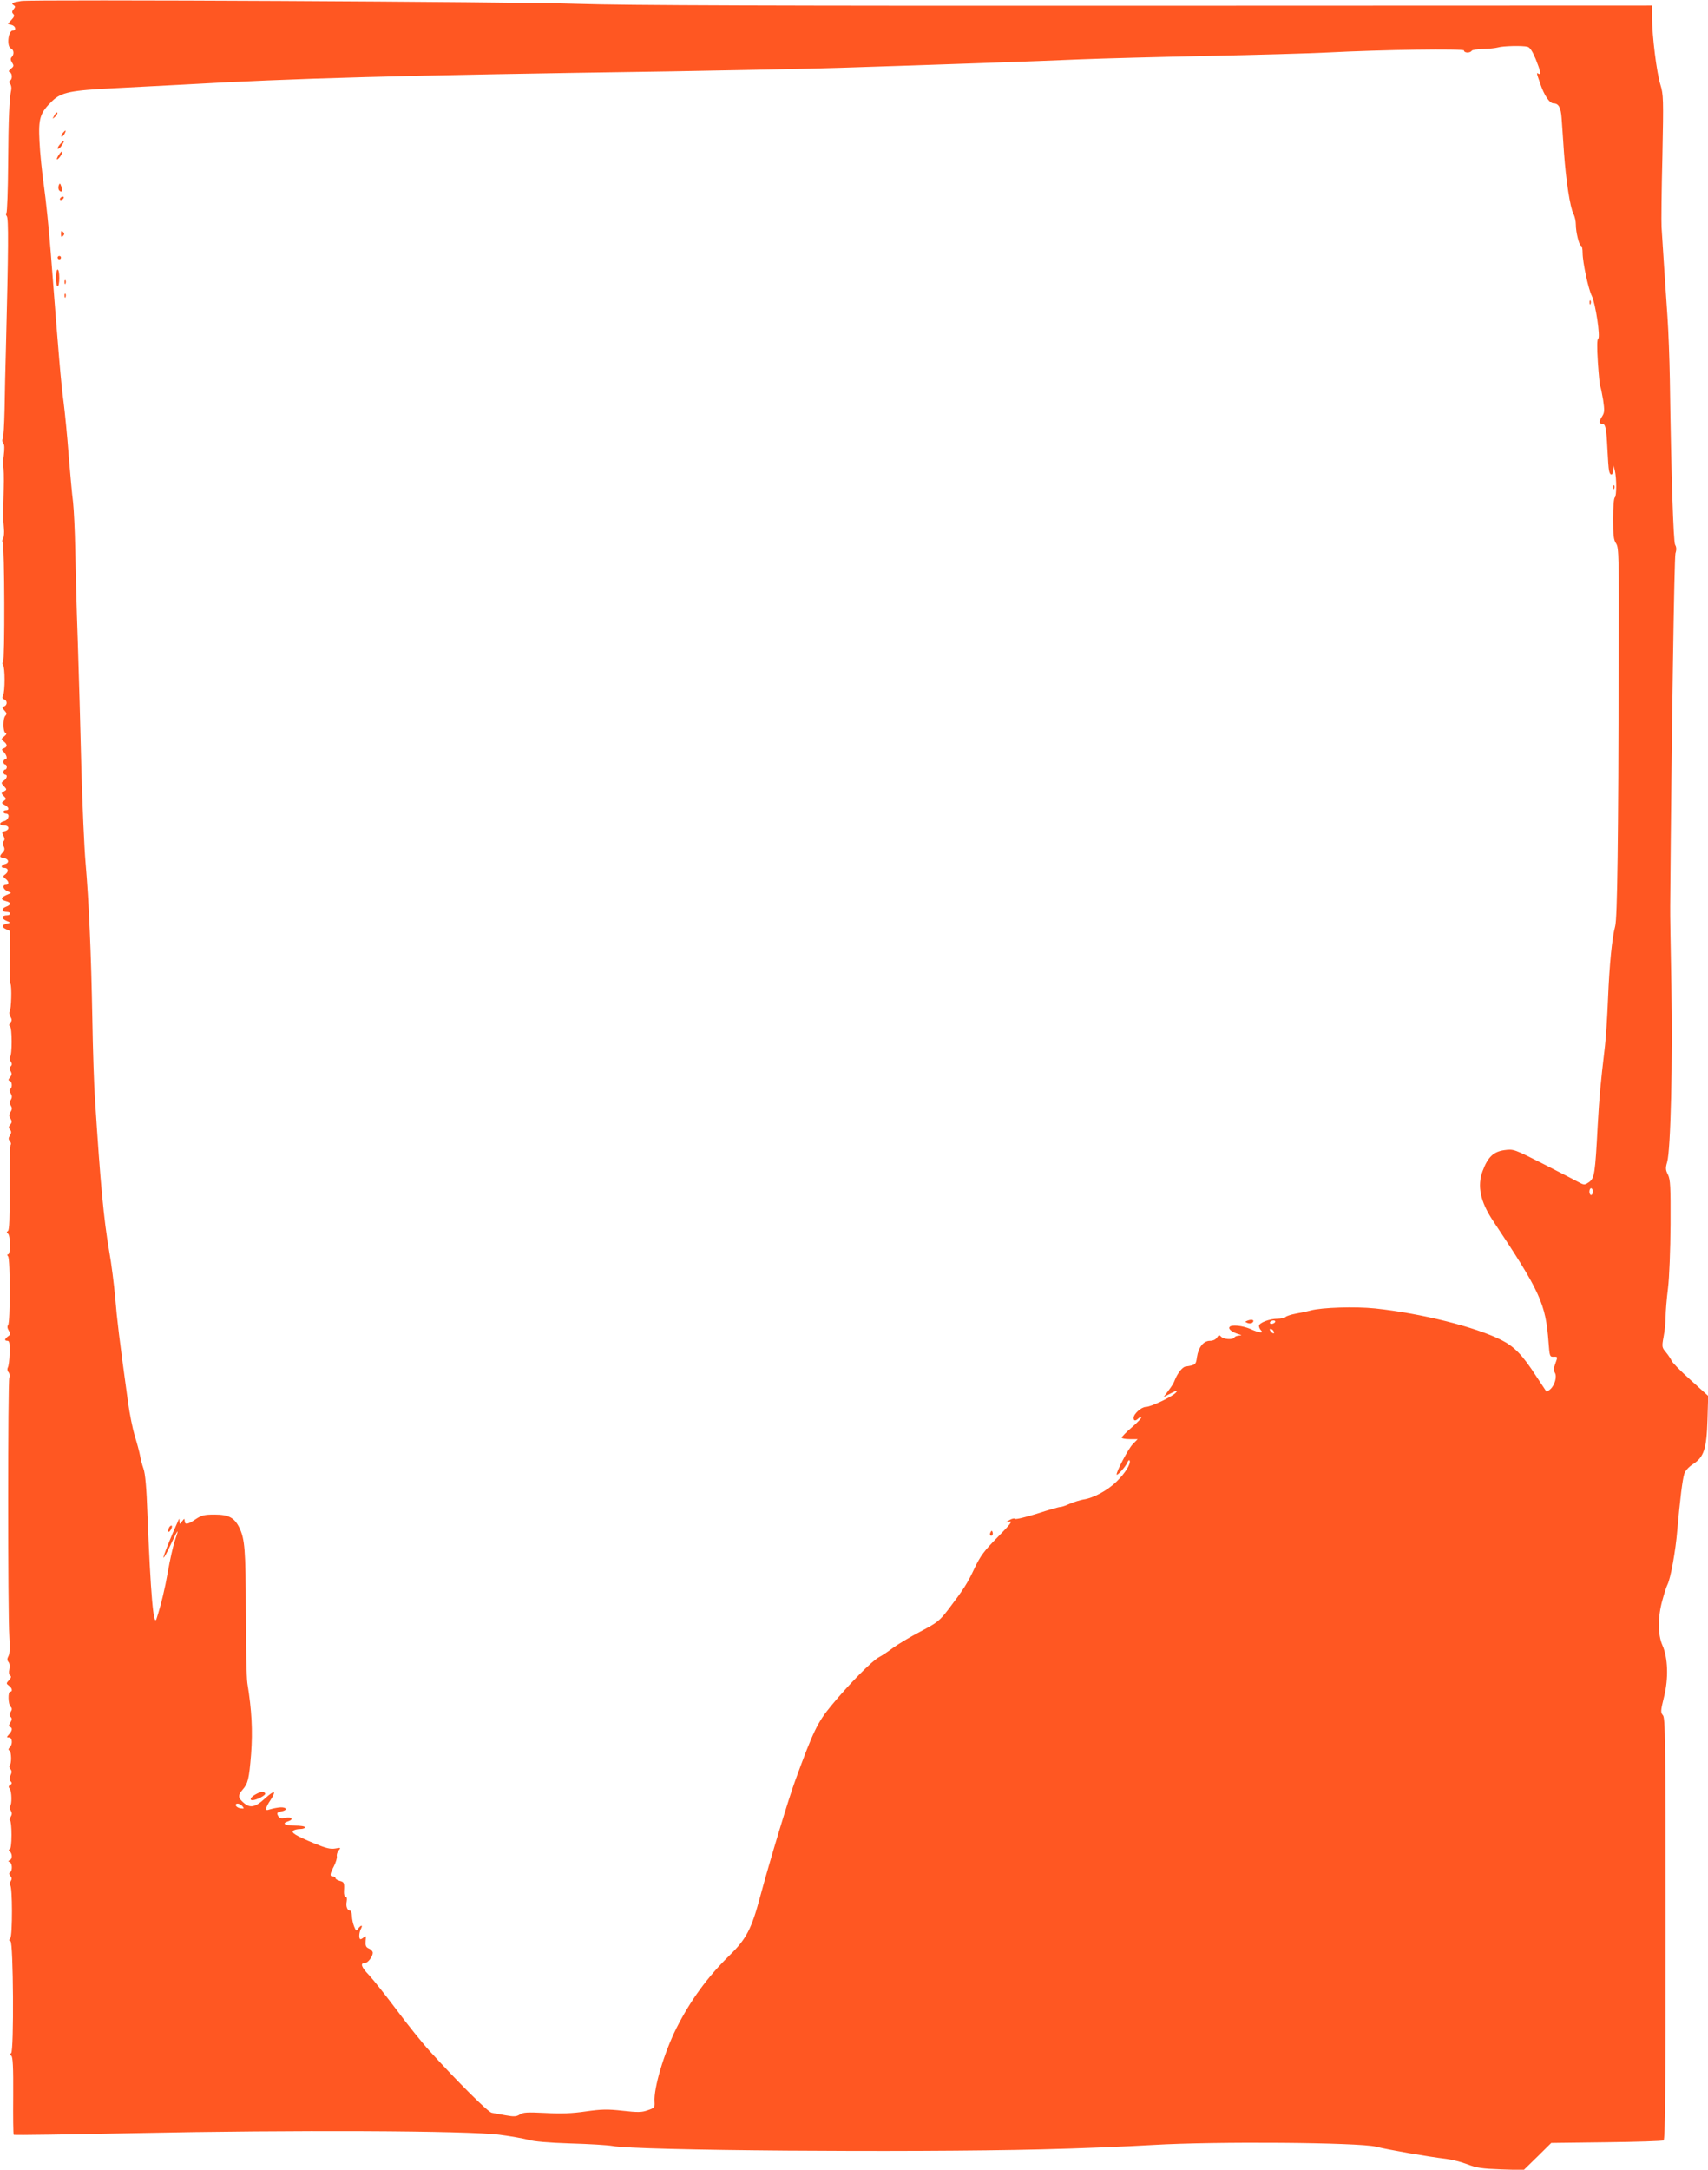 <?xml version="1.0" standalone="no"?>
<!DOCTYPE svg PUBLIC "-//W3C//DTD SVG 20010904//EN"
 "http://www.w3.org/TR/2001/REC-SVG-20010904/DTD/svg10.dtd">
<svg version="1.0" xmlns="http://www.w3.org/2000/svg"
 width="1008pt" height="1280pt" viewBox="0 0 1008 1280"
 preserveAspectRatio="xMidYMid meet">
<g transform="translate(0,1280) scale(0.1,-0.1)"
fill="#ff5722" stroke="none">
<path d="M125 12794 c-51 -8 -62 -14 -45 -24 11 -7 12 -11 0 -25 -10 -12 -10
-19 -2 -27 9 -9 6 -18 -10 -35 l-22 -24 22 -6 c24 -6 31 -33 8 -33 -28 0 -38
-96 -11 -106 17 -7 20 -35 4 -51 -8 -8 -7 -17 2 -32 12 -18 11 -23 -6 -36 -14
-12 -16 -18 -7 -21 15 -7 16 -40 2 -49 -8 -5 -8 -11 0 -20 6 -7 9 -24 6 -37
-11 -50 -16 -165 -18 -436 -1 -156 -6 -286 -10 -288 -5 -3 -4 -12 2 -19 11
-13 10 -189 -5 -780 -3 -110 -7 -272 -8 -360 -2 -88 -6 -166 -11 -173 -4 -7
-3 -19 3 -26 8 -9 8 -33 3 -75 -5 -34 -6 -63 -3 -65 3 -2 5 -62 3 -133 -4
-166 -4 -169 1 -228 3 -27 0 -55 -5 -62 -5 -7 -6 -18 -2 -25 11 -18 13 -697 2
-704 -5 -3 -5 -11 0 -17 12 -15 12 -157 0 -180 -6 -12 -5 -19 7 -23 19 -8 19
-33 0 -41 -14 -5 -14 -8 1 -24 14 -15 15 -22 6 -31 -16 -16 -15 -95 0 -101 9
-3 7 -10 -7 -21 -19 -15 -19 -17 -3 -30 22 -17 23 -32 2 -40 -16 -6 -16 -8 0
-24 18 -21 21 -42 6 -42 -5 0 -10 -7 -10 -15 0 -8 5 -15 10 -15 6 0 10 -7 10
-15 0 -8 -4 -15 -10 -15 -5 0 -10 -7 -10 -15 0 -8 5 -15 10 -15 16 0 12 -22
-7 -35 -17 -13 -17 -14 0 -33 18 -19 18 -21 0 -31 -17 -9 -17 -11 -1 -27 16
-16 16 -18 1 -29 -15 -11 -15 -13 5 -24 25 -13 29 -31 7 -31 -8 0 -15 -4 -15
-10 0 -5 7 -10 15 -10 26 0 17 -37 -10 -44 -32 -8 -32 -26 0 -26 30 0 34 -25
4 -33 -18 -5 -19 -8 -9 -27 8 -16 9 -25 1 -33 -7 -7 -7 -16 0 -29 8 -15 7 -24
-5 -37 -21 -23 -20 -29 6 -33 29 -4 35 -28 9 -35 -24 -6 -29 -23 -7 -23 24 0
29 -20 10 -36 -18 -13 -18 -15 -2 -28 22 -16 23 -36 3 -36 -23 0 -18 -26 8
-37 l22 -11 -27 -12 c-35 -16 -35 -28 -3 -36 32 -8 32 -22 -1 -34 -28 -11 -24
-30 7 -30 10 0 19 -4 19 -10 0 -5 -9 -10 -19 -10 -32 0 -34 -19 -4 -32 25 -10
26 -12 8 -16 -35 -7 -39 -20 -11 -33 l26 -12 -2 -151 c-1 -83 0 -155 4 -161 8
-14 5 -148 -5 -162 -4 -7 -2 -21 5 -32 9 -15 9 -23 -1 -34 -8 -10 -9 -17 -2
-22 13 -8 13 -173 0 -180 -5 -3 -3 -15 3 -25 10 -15 10 -22 1 -31 -9 -9 -9
-16 0 -29 8 -14 7 -22 -4 -36 -11 -13 -11 -18 -1 -21 14 -5 16 -39 2 -48 -6
-4 -5 -13 3 -25 9 -15 9 -25 1 -38 -8 -12 -8 -22 0 -35 8 -12 8 -22 -2 -37 -9
-16 -10 -24 0 -39 9 -15 9 -23 -1 -35 -10 -12 -11 -19 -2 -30 9 -11 9 -19 0
-34 -10 -16 -10 -23 0 -35 6 -9 8 -17 4 -20 -4 -3 -7 -117 -6 -253 1 -181 -2
-251 -10 -256 -9 -6 -9 -10 0 -16 15 -9 16 -122 1 -122 -7 0 -7 -4 0 -12 13
-17 13 -389 0 -405 -6 -7 -5 -19 4 -33 11 -18 11 -23 -5 -34 -21 -16 -22 -26
-3 -26 12 0 14 -15 13 -72 -1 -40 -6 -79 -11 -86 -4 -7 -3 -19 4 -27 7 -8 9
-23 5 -32 -9 -23 -9 -1397 0 -1525 4 -65 3 -104 -5 -118 -9 -16 -8 -25 0 -35
7 -8 9 -26 5 -44 -4 -17 -2 -32 5 -36 8 -5 6 -13 -7 -27 -17 -19 -17 -20 0
-33 19 -13 23 -35 7 -35 -14 0 -12 -74 2 -88 10 -10 10 -17 1 -31 -9 -14 -9
-21 0 -30 9 -9 8 -17 -2 -33 -10 -16 -10 -23 -2 -26 16 -5 14 -22 -6 -44 -15
-17 -15 -18 0 -18 20 0 23 -40 5 -58 -9 -9 -10 -15 -2 -20 12 -8 13 -76 1 -88
-4 -4 -2 -13 5 -21 8 -10 8 -20 0 -37 -8 -17 -7 -27 1 -35 9 -9 8 -14 -2 -21
-11 -6 -12 -12 -4 -22 13 -15 14 -96 2 -104 -5 -3 -3 -14 4 -24 9 -16 9 -24
-1 -40 -7 -11 -8 -20 -3 -20 5 0 9 -38 9 -85 0 -54 -5 -85 -11 -85 -7 0 -7 -4
1 -12 16 -16 15 -45 0 -52 -11 -5 -11 -7 0 -12 15 -7 16 -50 2 -59 -8 -5 -7
-12 1 -22 10 -11 10 -19 1 -33 -6 -11 -7 -20 -2 -22 14 -5 14 -296 1 -312 -9
-11 -9 -15 1 -18 17 -6 21 -649 4 -660 -8 -6 -7 -10 1 -16 9 -6 12 -67 11
-235 -1 -124 0 -229 3 -231 3 -3 326 2 719 10 919 19 1965 15 2150 -10 69 -9
145 -23 170 -30 28 -9 119 -17 245 -21 110 -3 223 -10 250 -15 139 -27 1758
-39 2530 -20 215 5 512 17 660 26 370 22 1215 15 1315 -10 66 -17 305 -59 415
-72 33 -4 89 -18 125 -32 54 -21 87 -26 199 -30 l133 -4 82 80 81 80 325 4
c179 2 331 7 338 11 9 7 12 267 12 1249 0 1119 -2 1243 -16 1259 -14 16 -14
25 6 106 28 110 24 233 -9 307 -28 64 -28 166 0 266 11 41 25 83 30 92 18 35
48 197 58 323 16 180 30 295 41 330 6 19 26 41 52 58 64 41 80 90 85 262 l4
140 -105 95 c-58 52 -108 103 -111 113 -4 9 -18 31 -32 48 -25 30 -26 32 -15
93 7 35 12 88 12 117 0 30 6 106 14 169 8 65 14 228 15 375 1 227 -1 265 -15
295 -15 28 -15 40 -5 74 21 71 33 598 25 1036 -4 223 -8 437 -7 475 8 1021 24
2057 31 2081 7 21 6 37 -2 50 -10 18 -23 403 -31 974 -2 118 -8 285 -14 370
-12 173 -30 446 -35 530 -2 30 0 218 5 417 7 343 6 365 -12 424 -22 70 -49
287 -49 395 l0 71 -2982 -1 c-2201 -1 -3080 2 -3353 11 -359 13 -3227 27
-3290 17z m8890 -270 c14 -3 29 -27 48 -72 28 -70 34 -97 17 -87 -13 8 -13 7
10 -59 24 -70 55 -116 79 -116 29 0 43 -25 47 -87 2 -32 9 -123 14 -203 12
-167 36 -323 56 -362 8 -15 14 -43 14 -63 0 -46 20 -125 31 -125 5 0 9 -19 9
-42 0 -55 34 -214 54 -253 22 -44 52 -245 38 -253 -7 -5 -8 -45 -2 -140 5 -73
11 -136 14 -141 3 -4 10 -40 17 -80 9 -62 8 -75 -5 -96 -20 -30 -20 -45 -2
-45 21 0 26 -23 32 -144 3 -61 7 -121 10 -133 6 -32 24 -29 25 5 l1 27 8 -30
c11 -45 11 -153 0 -160 -6 -4 -10 -57 -10 -126 0 -97 3 -125 18 -146 16 -25
17 -74 15 -698 -2 -1047 -8 -1515 -21 -1560 -18 -65 -34 -227 -42 -425 -4
-102 -12 -228 -18 -280 -27 -229 -33 -296 -43 -470 -15 -285 -19 -309 -50
-333 -24 -17 -30 -18 -53 -6 -14 8 -108 56 -209 108 -183 93 -184 93 -238 86
-65 -9 -98 -40 -129 -123 -33 -88 -14 -180 60 -292 280 -420 312 -490 329
-720 6 -80 7 -85 29 -84 26 1 26 1 10 -43 -9 -24 -9 -39 -2 -51 14 -22 0 -73
-26 -97 -11 -10 -22 -16 -24 -14 -1 2 -28 42 -59 89 -82 127 -130 176 -207
215 -153 77 -472 157 -745 186 -118 12 -313 6 -380 -12 -22 -6 -62 -14 -89
-19 -27 -5 -54 -14 -60 -20 -5 -5 -27 -10 -48 -10 -47 0 -108 -24 -108 -42 0
-8 5 -19 12 -26 19 -19 -13 -15 -63 8 -46 20 -114 27 -123 11 -8 -12 16 -30
51 -41 23 -7 24 -8 6 -9 -12 -1 -25 -5 -28 -11 -9 -15 -61 -12 -78 4 -11 12
-15 11 -25 -5 -8 -12 -24 -19 -41 -19 -38 0 -68 -37 -77 -96 -6 -45 -9 -47
-68 -56 -18 -3 -47 -40 -62 -78 -8 -21 -15 -33 -43 -70 l-24 -32 44 23 c37 18
42 19 29 4 -20 -24 -148 -85 -178 -85 -26 0 -72 -41 -72 -65 0 -18 12 -19 28
-3 6 6 14 9 17 6 3 -3 -21 -29 -55 -58 -33 -28 -60 -56 -60 -61 0 -5 21 -9 47
-9 l47 0 -31 -32 c-25 -27 -93 -156 -93 -176 0 -13 53 45 62 68 6 14 12 20 15
13 7 -19 -26 -73 -76 -122 -52 -52 -138 -99 -197 -107 -21 -4 -57 -15 -80 -25
-22 -10 -47 -19 -56 -19 -9 0 -71 -18 -139 -40 -68 -21 -126 -35 -129 -30 -3
4 -16 2 -30 -6 l-25 -15 24 5 c19 4 1 -19 -71 -92 -80 -81 -102 -111 -136
-182 -42 -90 -63 -123 -154 -243 -54 -70 -65 -79 -166 -132 -59 -31 -131 -74
-160 -95 -28 -21 -66 -47 -84 -56 -41 -21 -178 -160 -281 -285 -82 -99 -107
-151 -212 -438 -39 -105 -154 -486 -209 -691 -51 -190 -81 -248 -180 -345
-130 -127 -232 -267 -314 -430 -73 -146 -135 -354 -129 -435 2 -32 -1 -36 -40
-49 -36 -13 -59 -13 -149 -3 -89 10 -124 9 -217 -4 -82 -12 -146 -14 -239 -9
-106 5 -131 4 -150 -9 -20 -13 -34 -14 -84 -5 -32 6 -69 13 -82 15 -22 4 -197
178 -366 364 -43 47 -130 155 -193 240 -64 85 -138 179 -165 208 -47 49 -54
72 -23 72 16 0 45 38 45 60 0 8 -10 20 -23 25 -18 8 -21 17 -19 45 3 28 1 33
-9 23 -7 -7 -17 -13 -21 -13 -11 0 -10 38 2 61 13 24 2 25 -16 2 -11 -17 -13
-15 -24 12 -7 17 -13 45 -13 63 -1 17 -6 32 -11 31 -16 -1 -26 25 -20 53 3 18
1 28 -6 28 -7 0 -11 14 -10 33 3 51 1 54 -25 61 -14 4 -25 11 -25 16 0 6 -7
10 -15 10 -20 0 -19 13 6 61 11 22 19 48 17 58 -2 10 3 26 11 35 14 16 12 17
-20 11 -28 -5 -54 1 -124 30 -111 46 -141 65 -123 76 7 5 25 9 41 9 15 0 27 5
27 10 0 6 -27 10 -60 10 -59 0 -79 13 -40 25 35 11 23 28 -14 21 -28 -5 -37
-3 -45 12 -9 17 -6 20 20 26 45 9 26 30 -21 22 -21 -3 -45 -9 -54 -12 -23 -9
-20 11 10 56 15 22 24 43 21 47 -4 3 -26 -12 -50 -34 -65 -60 -95 -64 -141
-17 -21 21 -20 36 5 65 33 38 39 63 51 212 10 137 4 257 -22 417 -5 30 -9 220
-9 422 -1 369 -6 429 -39 497 -29 58 -63 76 -145 76 -62 0 -77 -4 -112 -27
-46 -32 -65 -35 -65 -10 -1 15 -2 15 -15 -2 -15 -20 -15 -20 -16 0 0 18 -1 18
-9 -1 -43 -94 -89 -210 -85 -214 3 -2 23 34 44 80 44 94 50 98 22 17 -10 -30
-28 -110 -40 -179 -18 -103 -40 -194 -67 -278 -18 -56 -35 143 -54 619 -5 151
-13 238 -23 265 -8 22 -17 58 -21 80 -4 22 -18 74 -31 115 -12 41 -30 129 -39
195 -52 377 -66 494 -76 619 -7 76 -22 201 -36 277 -32 189 -51 390 -83 889
-6 80 -13 296 -16 480 -7 387 -20 686 -40 920 -8 91 -19 345 -25 565 -5 220
-15 555 -21 745 -7 190 -13 433 -15 541 -2 108 -8 233 -13 278 -6 44 -17 170
-26 278 -8 109 -22 250 -30 313 -15 109 -30 289 -75 875 -11 143 -30 323 -41
400 -11 77 -23 194 -26 260 -7 138 3 169 75 239 54 52 108 63 372 76 118 6
292 15 385 20 684 39 1261 55 2905 79 360 6 806 15 990 21 534 17 1176 39
1420 50 124 5 461 14 750 20 289 6 604 15 700 20 329 17 810 24 810 12 0 -15
36 -16 45 -2 3 6 34 10 68 11 34 1 73 5 87 9 29 9 146 12 175 4z m385 -6754
c0 -11 -4 -20 -10 -20 -5 0 -10 9 -10 20 0 11 5 20 10 20 6 0 10 -9 10 -20z
m-1875 -770 c-3 -5 -13 -10 -21 -10 -8 0 -12 5 -9 10 3 6 13 10 21 10 8 0 12
-4 9 -10z m-10 -51 c11 -17 -1 -21 -15 -4 -8 9 -8 15 -2 15 6 0 14 -5 17 -11z
m-6084 -2805 c11 -14 10 -15 -11 -12 -13 1 -25 9 -28 16 -5 17 23 15 39 -4z"/>
<path d="M320 12118 c-12 -22 -12 -22 6 -6 10 10 15 20 12 24 -4 3 -12 -5 -18
-18z"/>
<path d="M370 12015 c-7 -9 -10 -18 -7 -21 3 -3 10 4 17 15 13 25 8 27 -10 6z"/>
<path d="M357 11952 c-19 -20 -23 -37 -7 -27 10 6 33 45 27 45 -2 0 -11 -8
-20 -18z"/>
<path d="M346 11885 c-9 -14 -13 -25 -9 -25 10 0 36 40 30 46 -2 3 -12 -7 -21
-21z"/>
<path d="M346 11705 c-3 -10 -2 -23 4 -29 15 -15 22 -2 12 24 -8 21 -9 22 -16
5z"/>
<path d="M355 11630 c-3 -5 -2 -10 4 -10 5 0 13 5 16 10 3 6 2 10 -4 10 -5 0
-13 -4 -16 -10z"/>
<path d="M360 11420 c0 -19 3 -21 12 -12 9 9 9 15 0 24 -9 9 -12 7 -12 -12z"/>
<path d="M340 11280 c0 -5 5 -10 10 -10 6 0 10 5 10 10 0 6 -4 10 -10 10 -5 0
-10 -4 -10 -10z"/>
<path d="M330 11160 c0 -27 5 -50 10 -50 6 0 10 23 10 50 0 28 -4 50 -10 50
-5 0 -10 -22 -10 -50z"/>
<path d="M381 11134 c0 -11 3 -14 6 -6 3 7 2 16 -1 19 -3 4 -6 -2 -5 -13z"/>
<path d="M381 11054 c0 -11 3 -14 6 -6 3 7 2 16 -1 19 -3 4 -6 -2 -5 -13z"/>
<path d="M9381 11014 c0 -11 3 -14 6 -6 3 7 2 16 -1 19 -3 4 -6 -2 -5 -13z"/>
<path d="M9521 9924 c0 -11 3 -14 6 -6 3 7 2 16 -1 19 -3 4 -6 -2 -5 -13z"/>
<path d="M7365 5010 c-19 -7 -19 -8 -2 -15 10 -4 23 -3 29 3 14 14 -3 21 -27
12z"/>
<path d="M996 3784 c-10 -25 1 -29 14 -5 6 12 7 21 1 21 -5 0 -12 -7 -15 -16z"/>
<path d="M5846 3761 c-4 -7 -5 -15 -2 -18 9 -9 19 4 14 18 -4 11 -6 11 -12 0z"/>
<path d="M1508 2214 c-28 -15 -38 -34 -18 -34 24 0 81 30 75 40 -8 14 -25 12
-57 -6z"/>
</g>
</svg>

